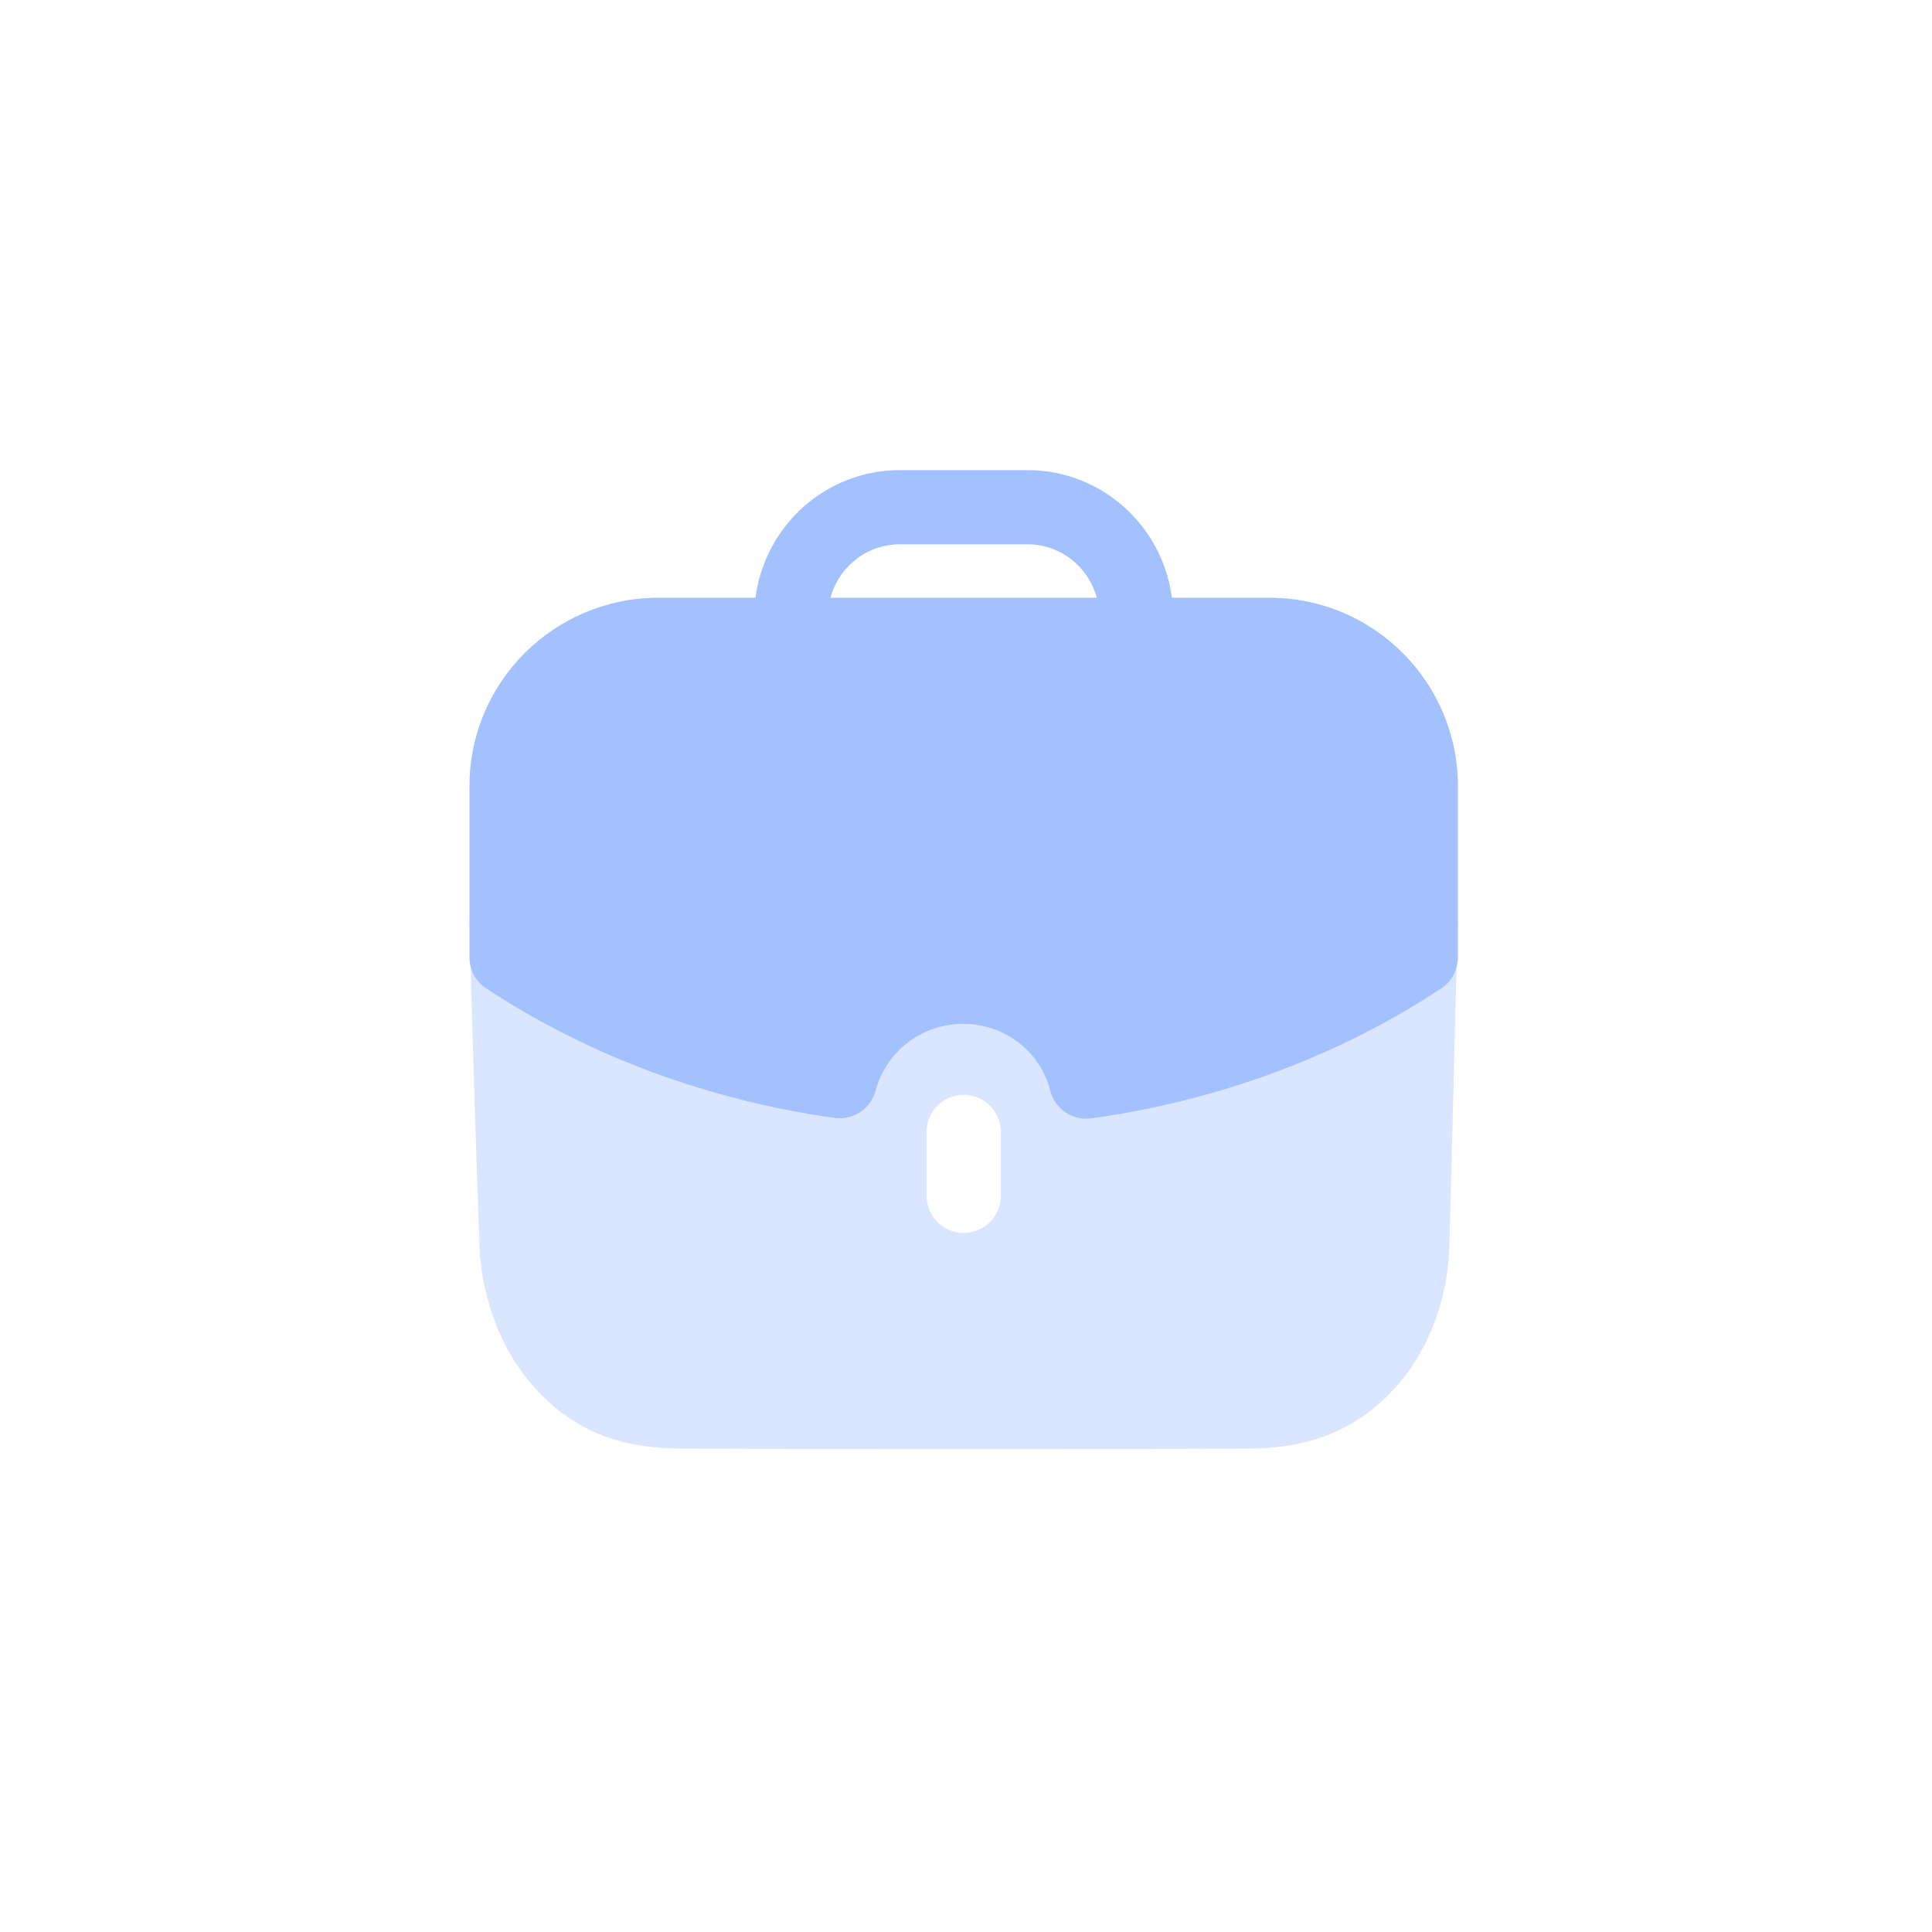 <svg width="111" height="111" viewBox="0 0 111 111" fill="none" xmlns="http://www.w3.org/2000/svg">
<rect width="111" height="111" fill="white"/>
<rect x="0.367" y="0.132" width="110" height="110" fill="white"/>
<path opacity="0.4" d="M26.973 52.8C27.115 59.442 27.513 70.802 27.57 72.055C27.771 74.734 28.797 77.441 30.393 79.35C32.615 82.029 35.351 83.225 39.166 83.225C44.439 83.254 50.251 83.254 55.896 83.254C61.563 83.254 67.063 83.254 71.708 83.225C75.469 83.225 78.29 81.998 80.483 79.35C82.08 77.441 83.105 74.706 83.25 72.055C83.307 71.001 83.591 58.669 83.762 52.8H26.973Z" fill="#A3C1FF"/>
<path d="M53.237 65.031V68.708C53.237 69.884 54.191 70.838 55.367 70.838C56.544 70.838 57.498 69.884 57.498 68.708V65.031C57.498 63.855 56.544 62.901 55.367 62.901C54.191 62.901 53.237 63.855 53.237 65.031" fill="white"/>
<path fill-rule="evenodd" clip-rule="evenodd" d="M50.299 62.68C50.015 63.711 49.024 64.37 47.95 64.228C40.703 63.217 33.777 60.646 27.93 56.785C27.331 56.393 26.973 55.723 26.973 55.007V45.16C26.973 39.195 31.837 34.343 37.817 34.343H43.405C43.939 30.218 47.433 27.01 51.7 27.01H59.035C63.299 27.01 66.796 30.218 67.33 34.343H72.947C78.909 34.343 83.762 39.195 83.762 45.16V55.007C83.762 55.723 83.401 56.39 82.807 56.785C76.949 60.663 69.995 63.245 62.7 64.254C62.6 64.268 62.504 64.274 62.407 64.274C61.444 64.274 60.583 63.623 60.342 62.669C59.768 60.407 57.714 58.825 55.353 58.825C52.961 58.825 50.93 60.373 50.299 62.68ZM59.033 31.272H51.699C49.787 31.272 48.19 32.578 47.713 34.343H63.016C62.539 32.578 60.943 31.272 59.033 31.272Z" fill="#A3C1FF"/>
</svg>
